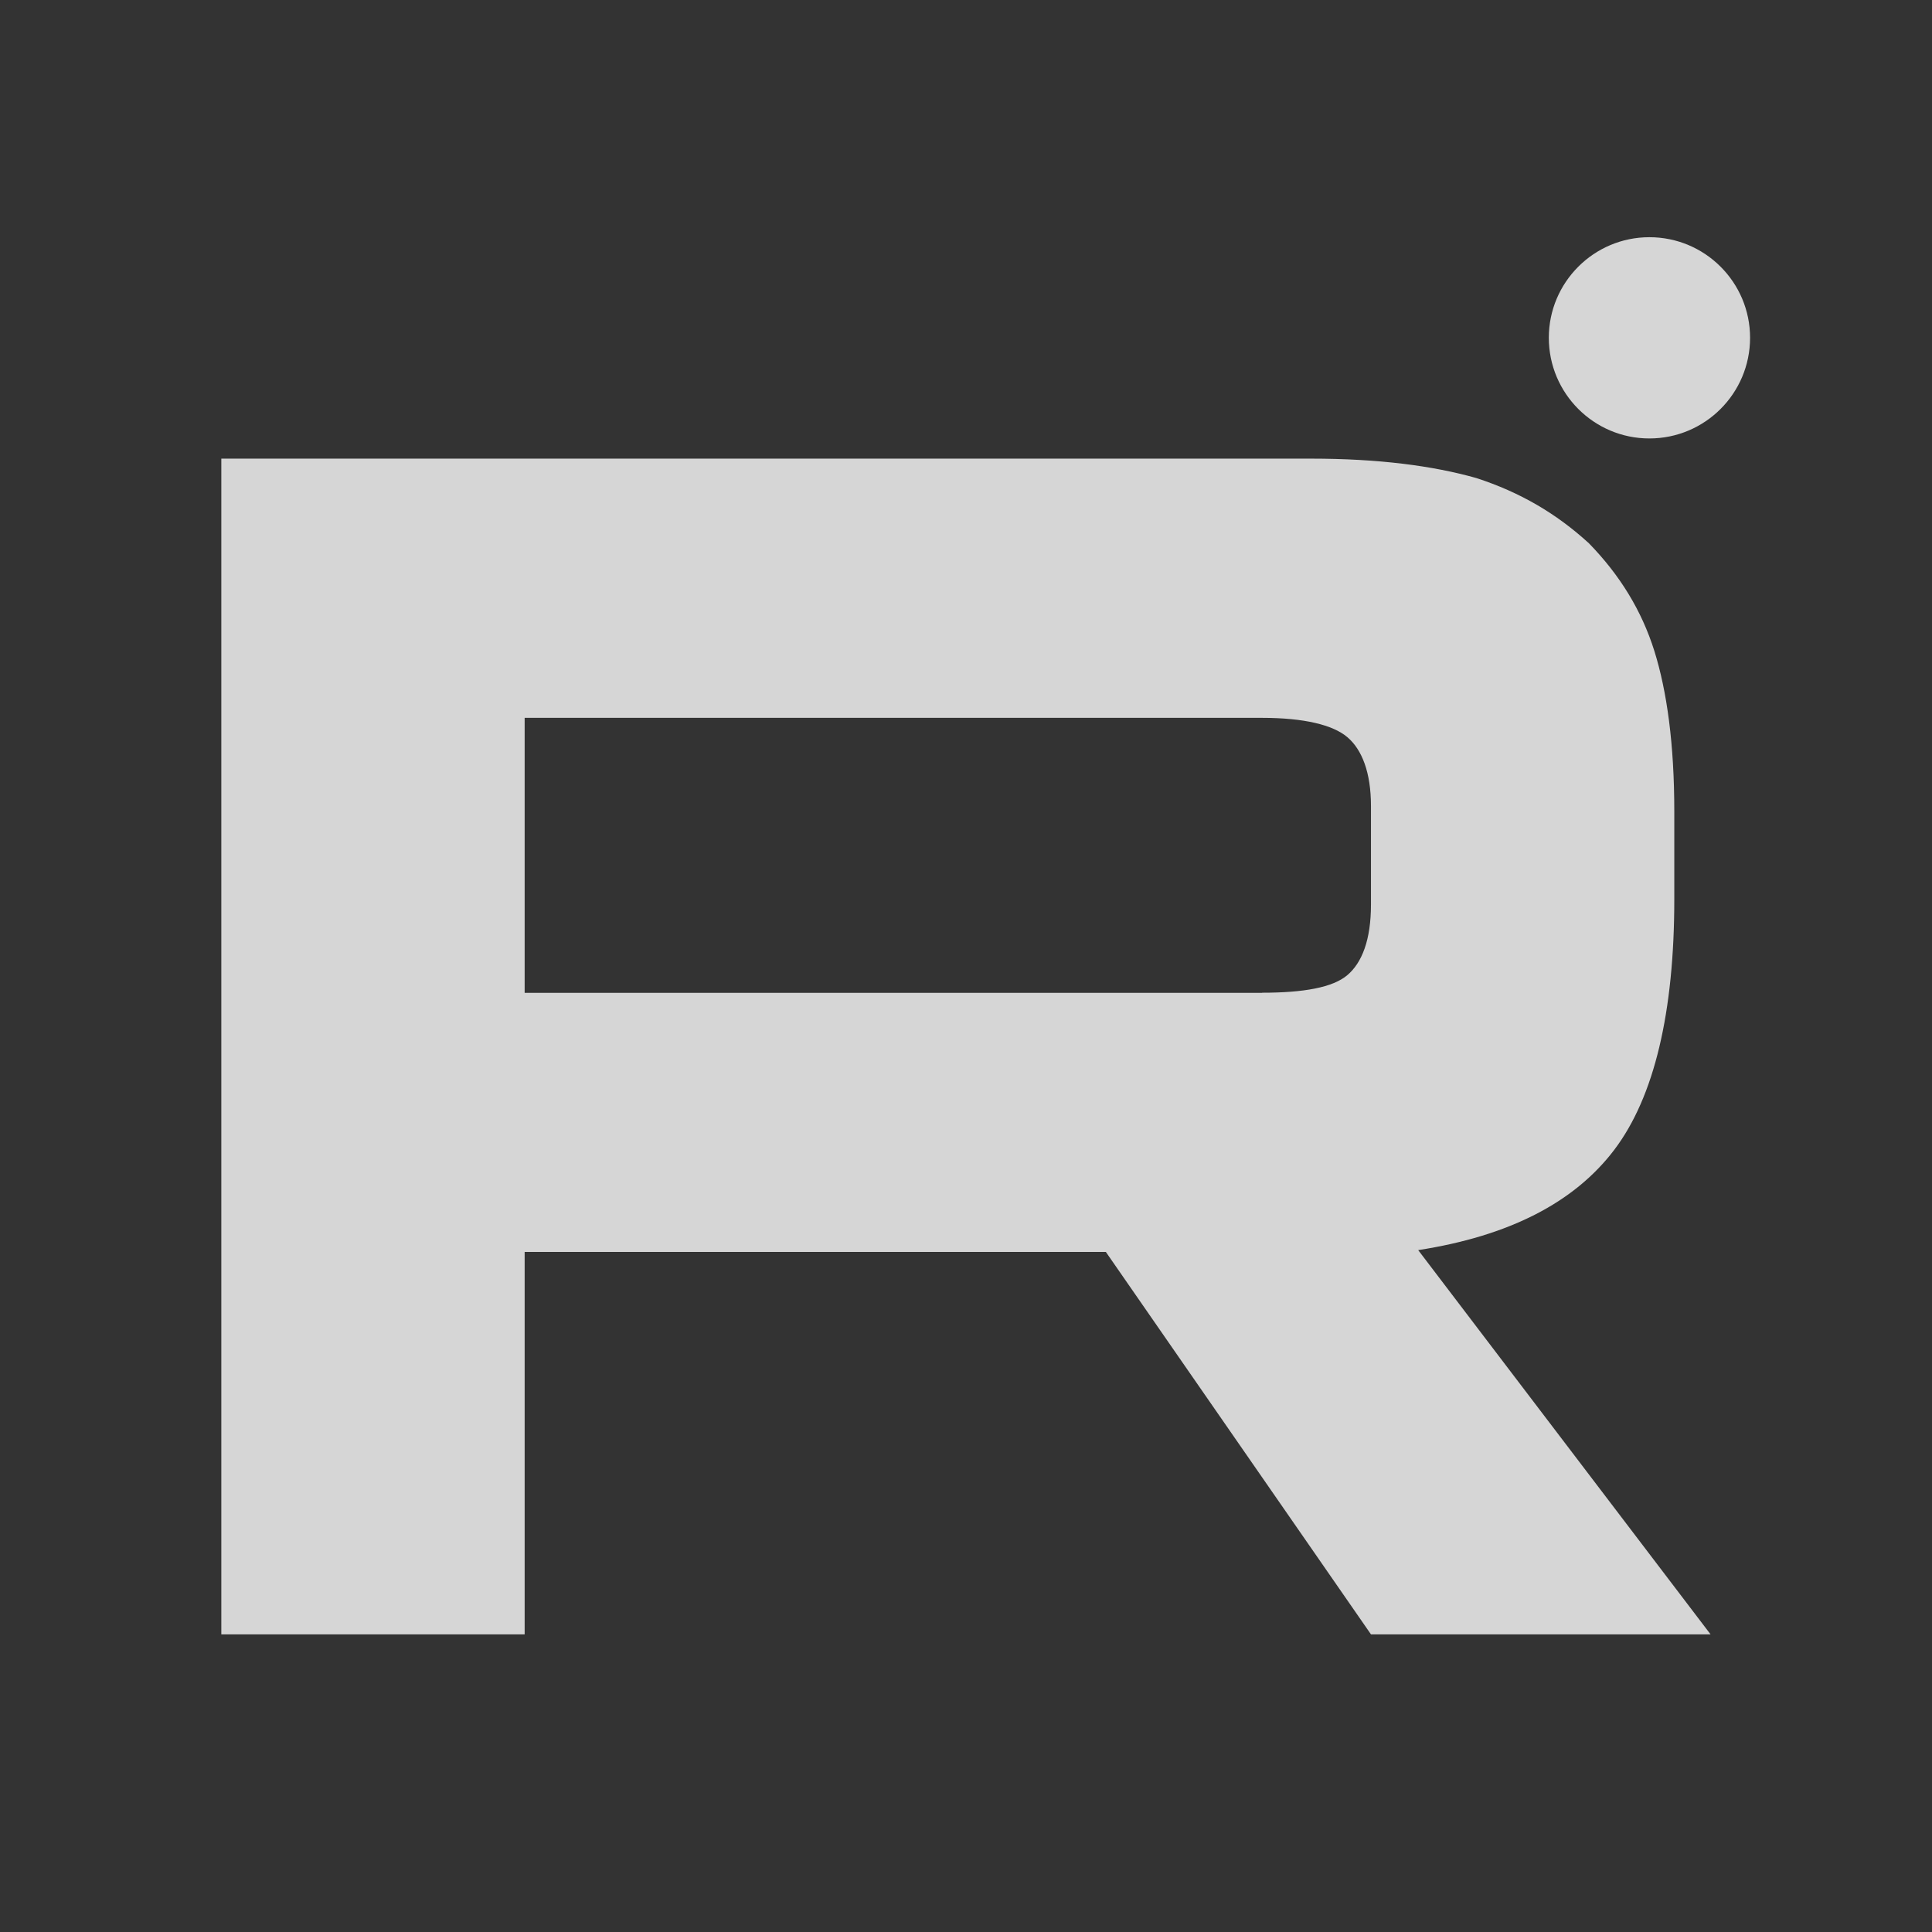 <?xml version="1.0" encoding="UTF-8"?> <svg xmlns="http://www.w3.org/2000/svg" width="18" height="18" viewBox="0 0 18 18" fill="none"><rect x="0" y="0" width="18" height="18" fill="#333333" stroke="none"/><g opacity="0.8"><path d="M12.215 4.273H2.062V15.227H4.888V11.664H10.303L12.773 15.227H15.937L13.213 11.647C14.059 11.516 14.668 11.204 15.041 10.711C15.413 10.219 15.599 9.43 15.599 8.379V7.558C15.599 6.934 15.531 6.441 15.413 6.064C15.294 5.686 15.091 5.357 14.804 5.062C14.499 4.783 14.161 4.586 13.755 4.454C13.349 4.339 12.841 4.273 12.215 4.273ZM11.758 9.25H4.888V6.688H11.758C12.147 6.688 12.418 6.753 12.553 6.868C12.689 6.983 12.773 7.197 12.773 7.509V8.428C12.773 8.757 12.689 8.97 12.553 9.085C12.418 9.2 12.147 9.249 11.758 9.249V9.25Z" fill="white"></path><path d="M15.367 4.085C15.885 4.085 16.305 3.665 16.305 3.147C16.305 2.63 15.885 2.21 15.367 2.21C14.85 2.21 14.43 2.63 14.43 3.147C14.43 3.665 14.85 4.085 15.367 4.085Z" fill="white"></path></g></svg> 